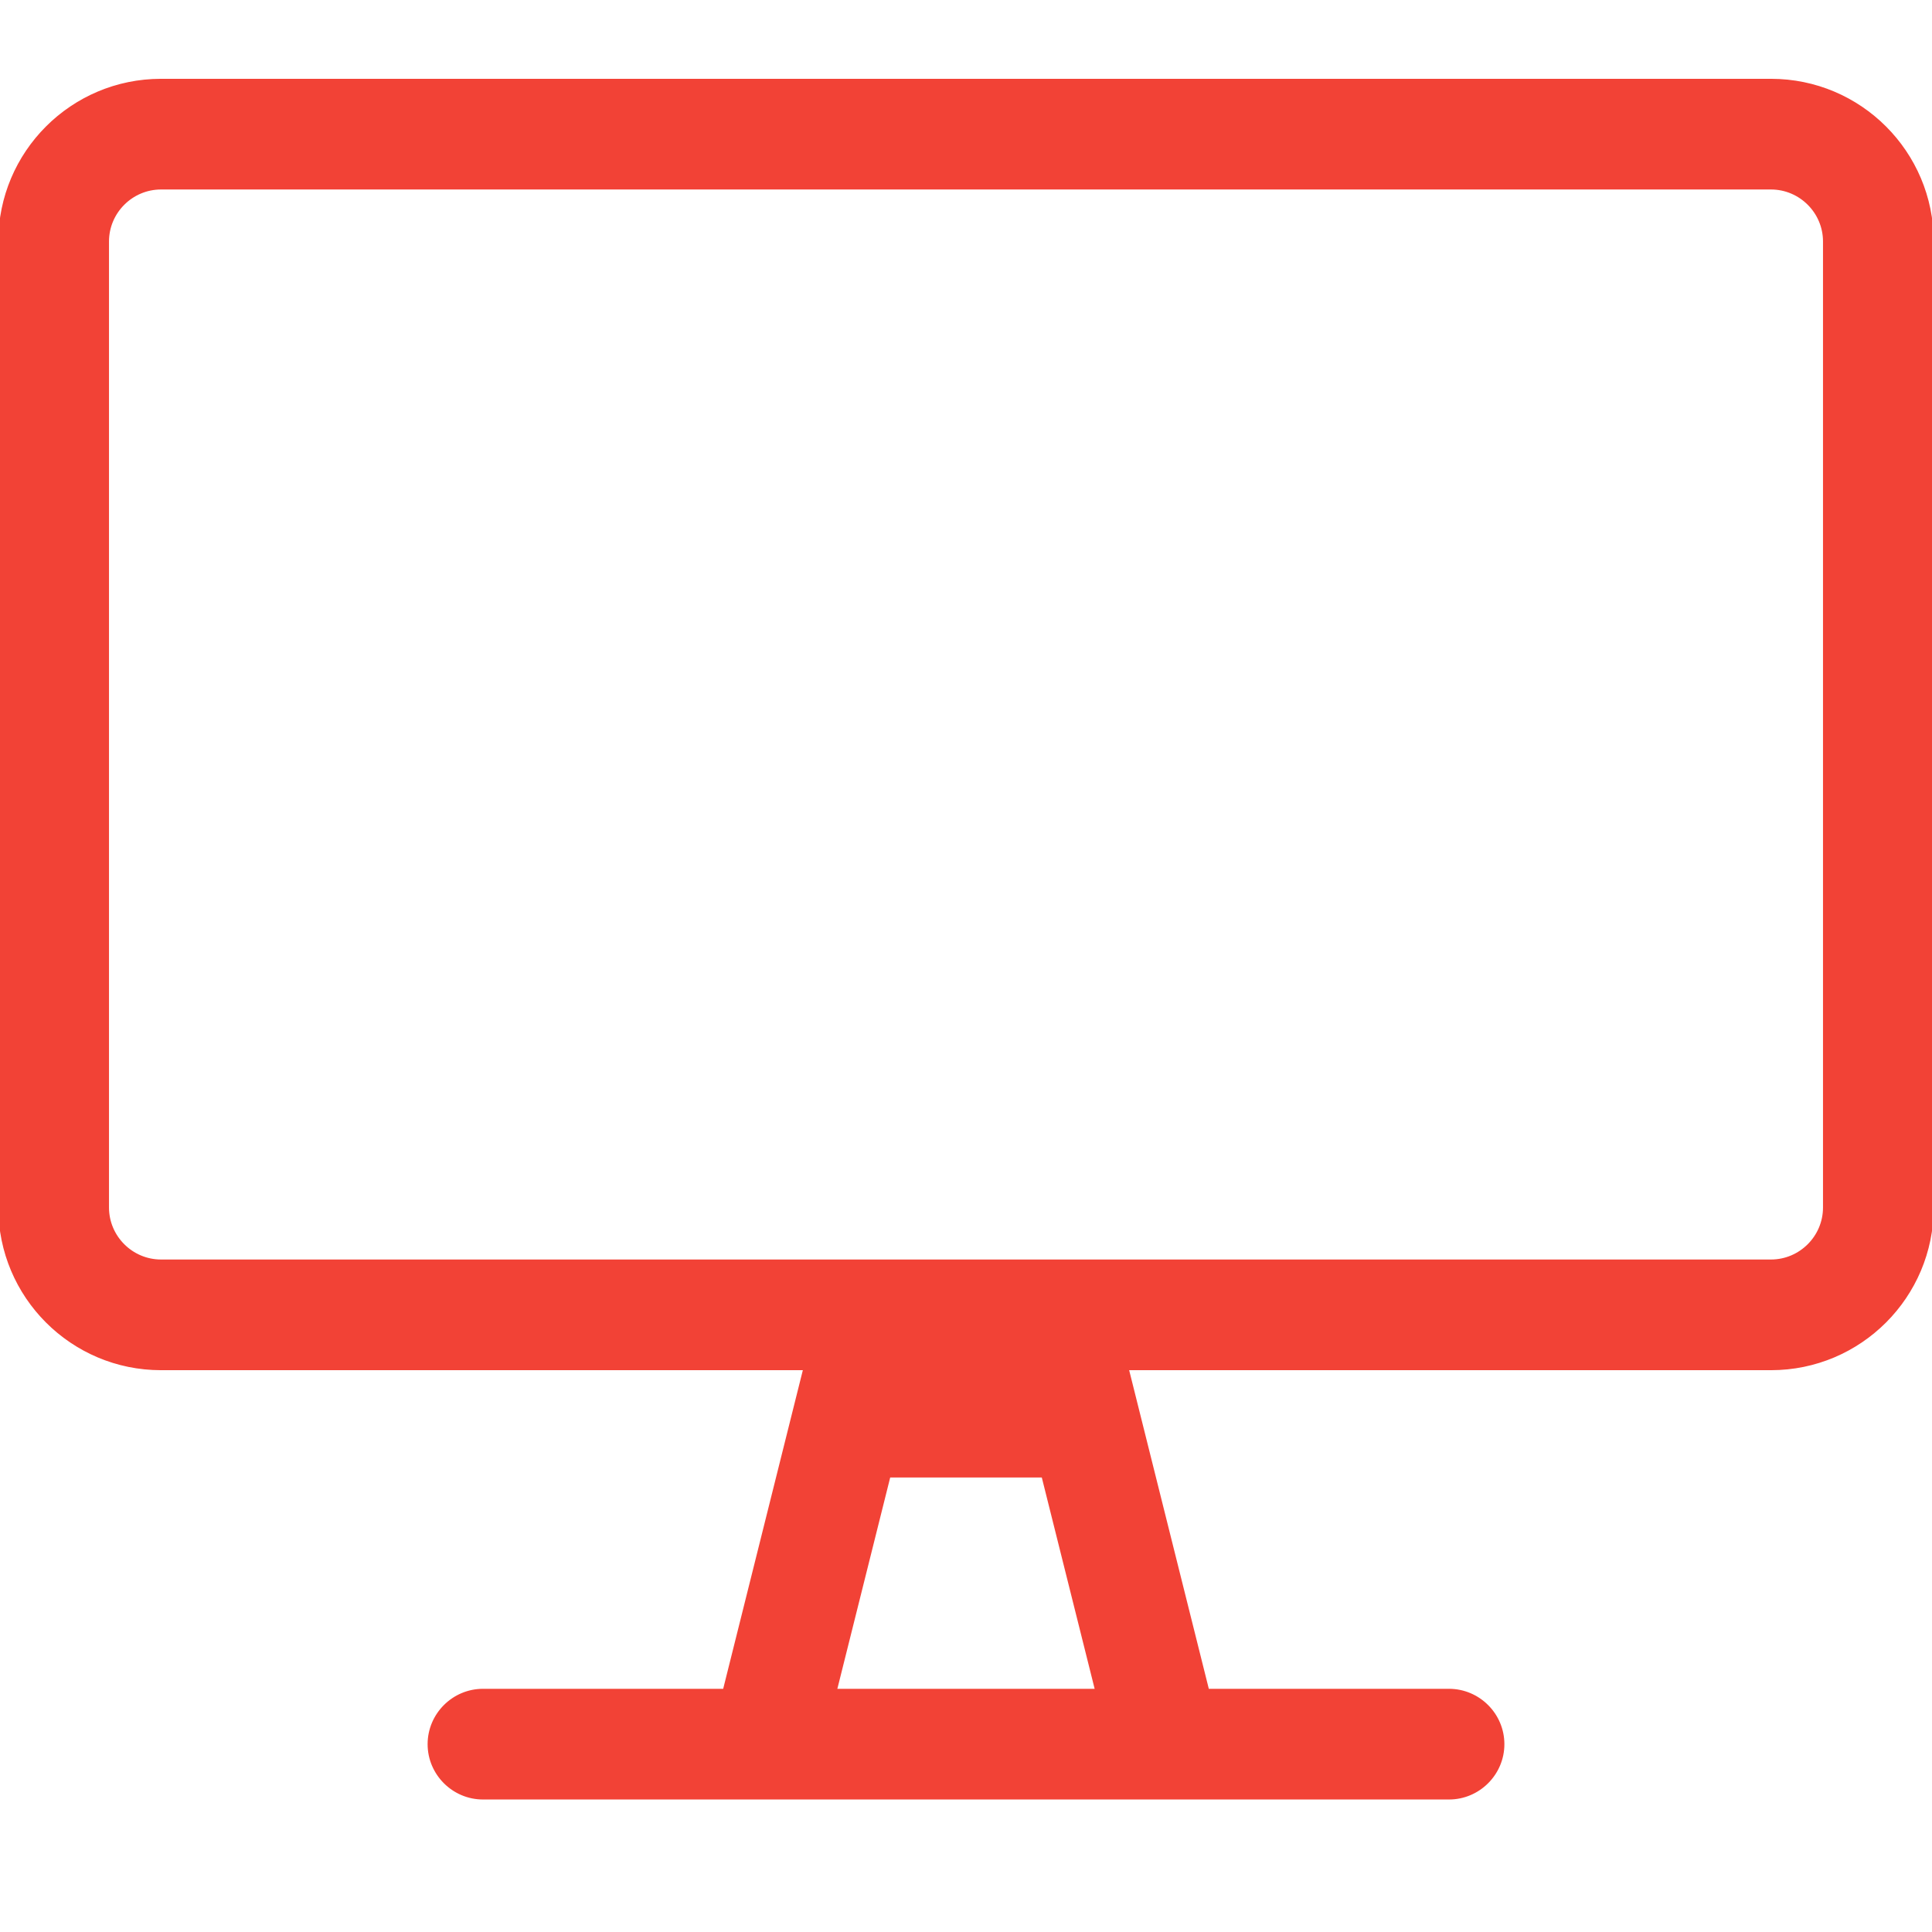 <svg width="24" height="24" viewBox="0 0 24 24" fill="none" xmlns="http://www.w3.org/2000/svg">
<g clip-path="url(#clip0_16890_22673)">
<path d="M22 1H2C0.896 1 0 1.896 0 3V15C0 16.104 0.896 17 2 17H10L9 21H6C5.633 21 5.333 21.3 5.333 21.667C5.333 22.033 5.633 22.333 6 22.333H18C18.367 22.333 18.667 22.033 18.667 21.667C18.667 21.3 18.367 21 18 21H15L14 17H22C23.104 17 24 16.104 24 15V3C24 1.896 23.104 1 22 1ZM10.375 21L11.042 18.333H12.958L13.625 21H10.375ZM22.667 15C22.667 15.367 22.367 15.667 22 15.667H2C1.633 15.667 1.333 15.367 1.333 15V3C1.333 2.633 1.633 2.333 2 2.333H22C22.367 2.333 22.667 2.633 22.667 3V15Z" fill="#F24236" stroke="#F24236" stroke-width="0.042"/>
</g>
<defs>
<clipPath id="clip0_16890_22673">
<rect width="24" height="24" fill="white"/>
</clipPath>
</defs>
</svg>
